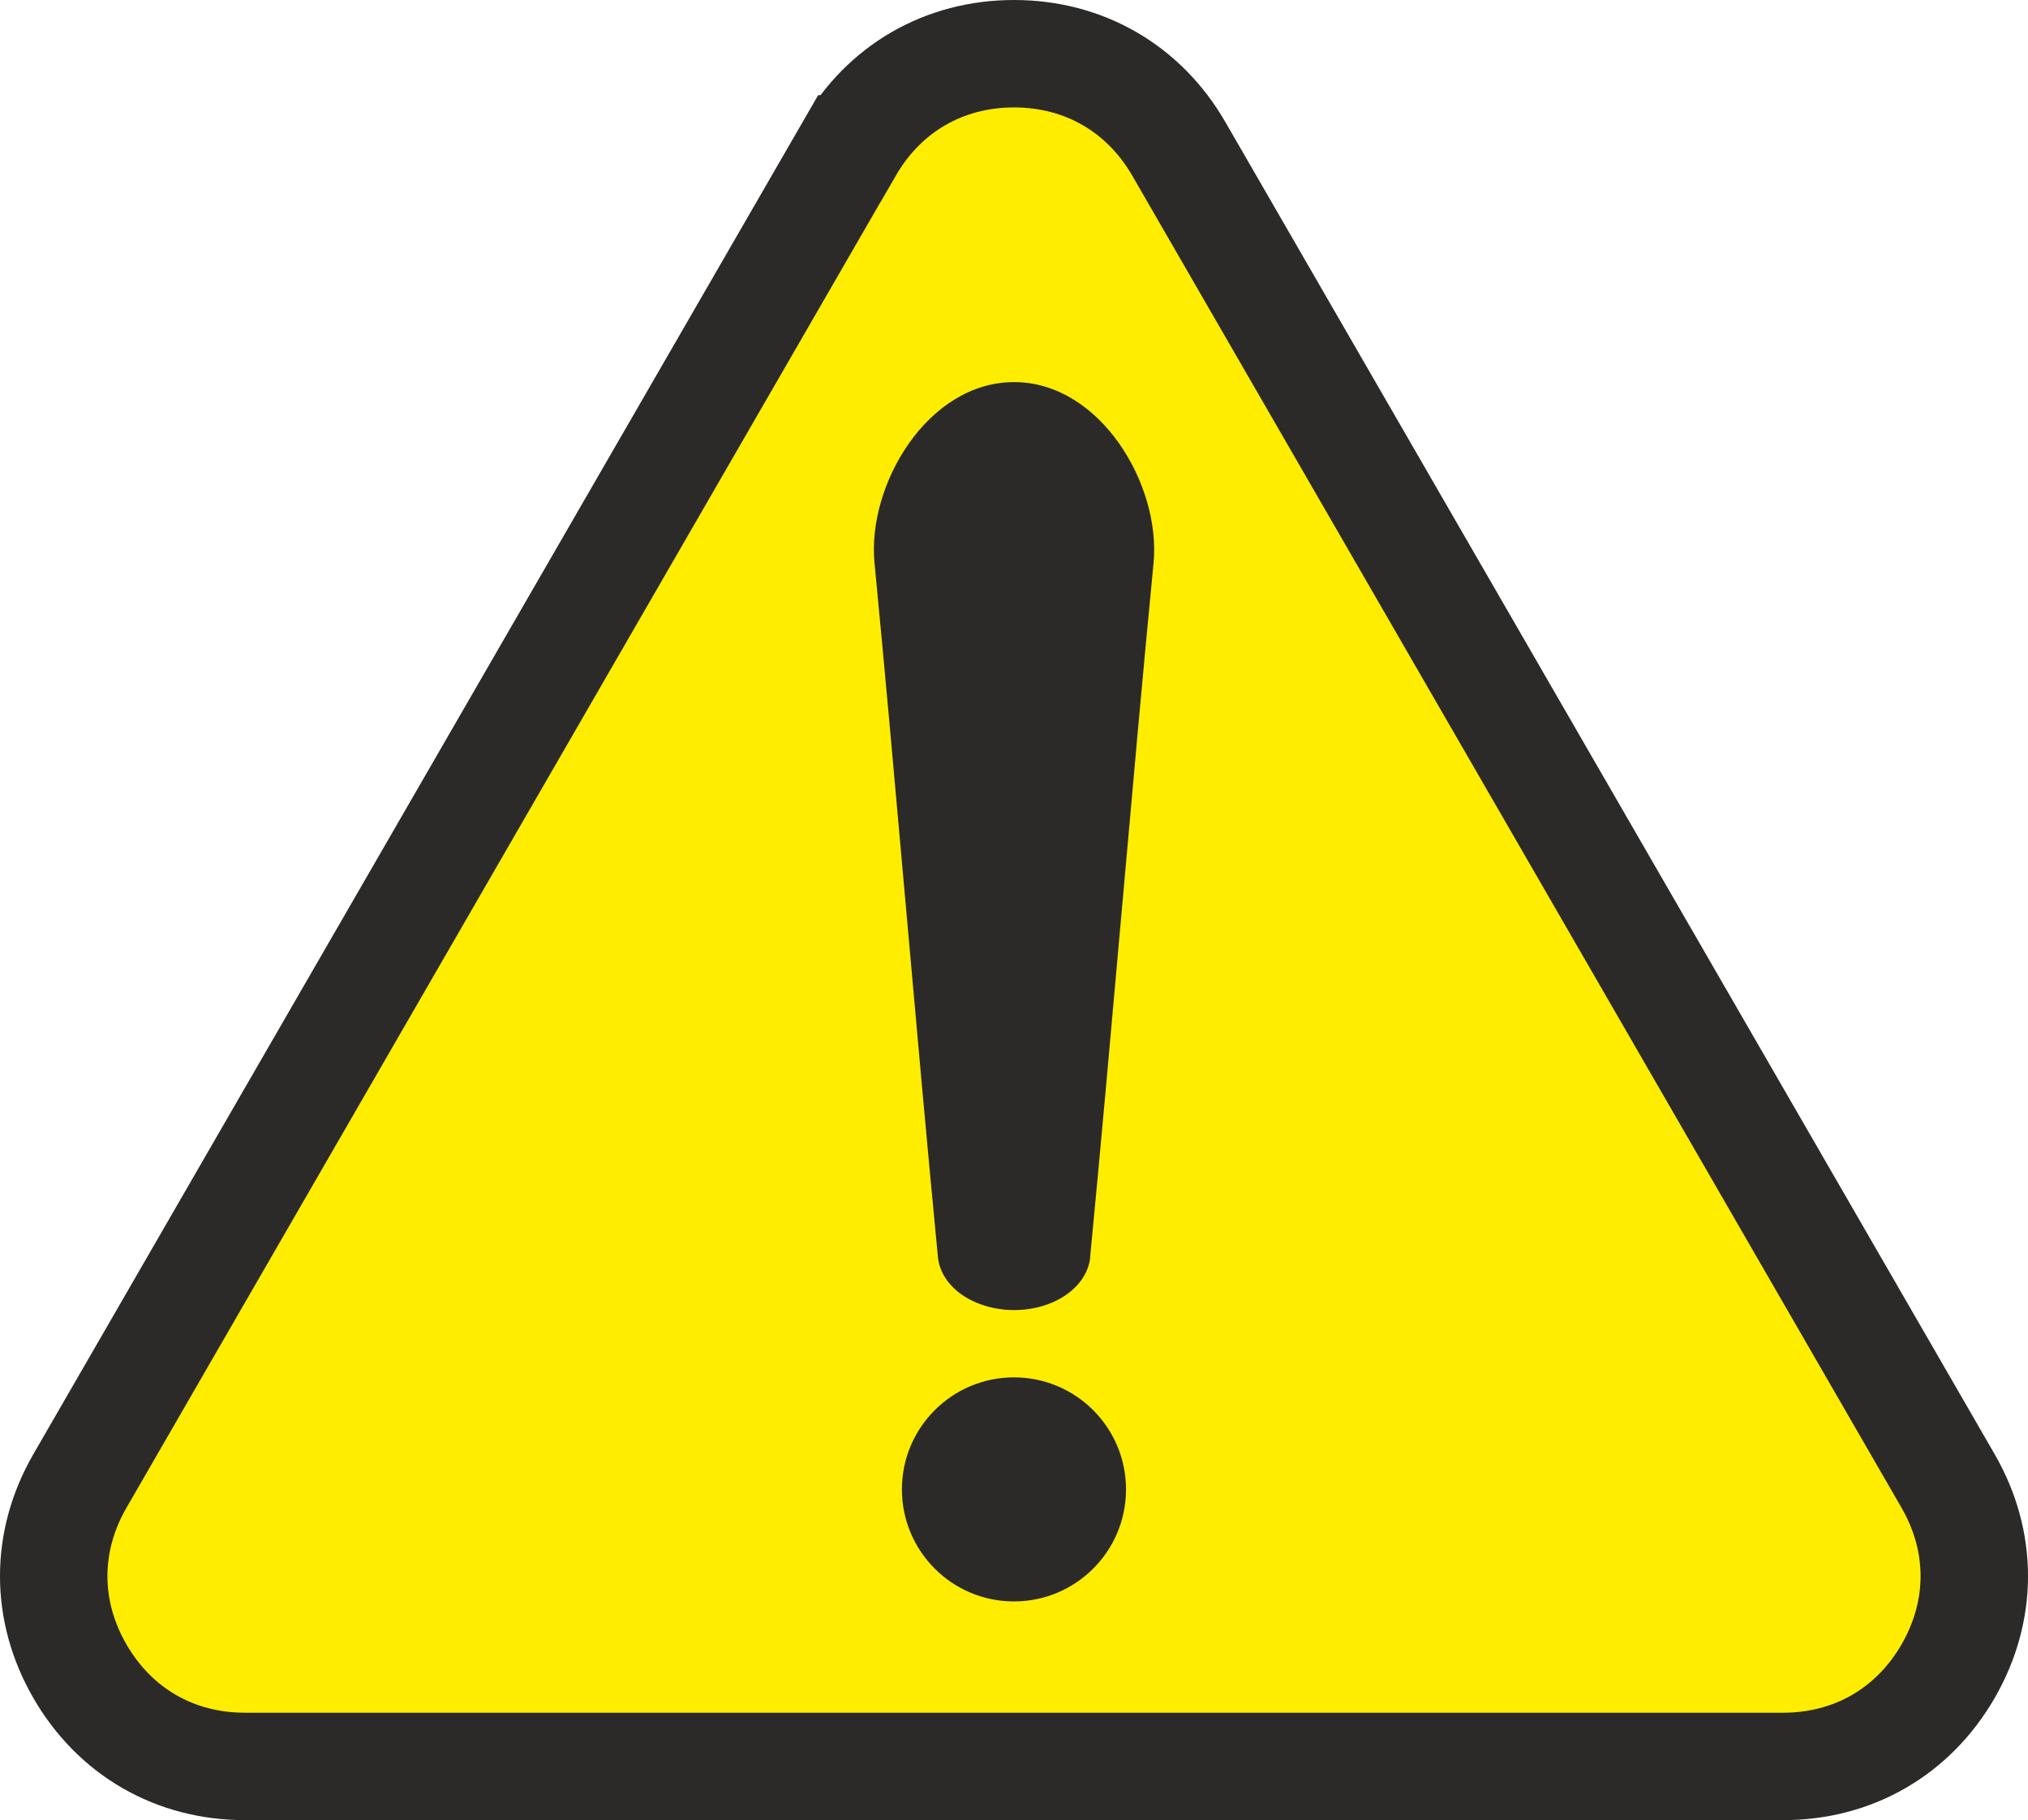 <?xml version="1.0" encoding="UTF-8"?>
<!DOCTYPE svg PUBLIC "-//W3C//DTD SVG 1.1//EN" "http://www.w3.org/Graphics/SVG/1.1/DTD/svg11.dtd">
<!-- Creator: CorelDRAW 2017 -->
<svg xmlns="http://www.w3.org/2000/svg" xml:space="preserve" width="10mm" height="8.977mm" version="1.1" style="shape-rendering:geometricPrecision; text-rendering:geometricPrecision; image-rendering:optimizeQuality; fill-rule:evenodd; clip-rule:evenodd"
viewBox="0 0 2814.3 2526.3"
 xmlns:xlink="http://www.w3.org/1999/xlink">
 <defs>
  <style type="text/css">
   <![CDATA[
    .str0 {stroke:#2B2A29;stroke-width:149.1;stroke-miterlimit:22.926}
    .fil1 {fill:#2B2A29}
    .fil0 {fill:#FFED00}
   ]]>
  </style>
 </defs>
 <g id="Layer_x0020_1">
  <g id="_1515956776512">
   <path class="fil0 str0" d="M1178.4 206.6l-1067.5 1848.9c-48.5,84 -48.5,180.1 0,264.1 48.5,84 131.8,132.1 228.7,132.1l1067.5 0 1067.5 0c97,0 180.3,-48.1 228.8,-132.1 48.5,-84 48.5,-180.1 0,-264.1l-1067.5 -1848.9c-48.5,-84 -131.8,-132.1 -228.7,-132.1 -97,0 -180.2,48.1 -228.7,132.1z"/>
   <path class="fil1" d="M1512.8 1744.7c29.3,-303 58.6,-660.2 88,-963.2 10.5,-108.4 -73.7,-251.2 -193.6,-251.2 -120,0 -204.2,142.7 -193.6,251.2 29.3,303 58.6,660.2 88,963.2 2.1,21.5 15.3,40.2 34.6,53.2 18.8,12.6 43.9,20.4 71.1,20.4 27.2,0 52.3,-7.7 71.1,-20.4 19.3,-13.1 32.5,-31.8 34.6,-53.2zm49.8 322.5c0,-85.9 -69.6,-155.5 -155.5,-155.5 -85.9,0 -155.5,69.6 -155.5,155.5 0,85.9 69.6,155.5 155.5,155.5 85.9,0 155.5,-69.6 155.5,-155.5z"/>
  </g>
 </g>
</svg>

